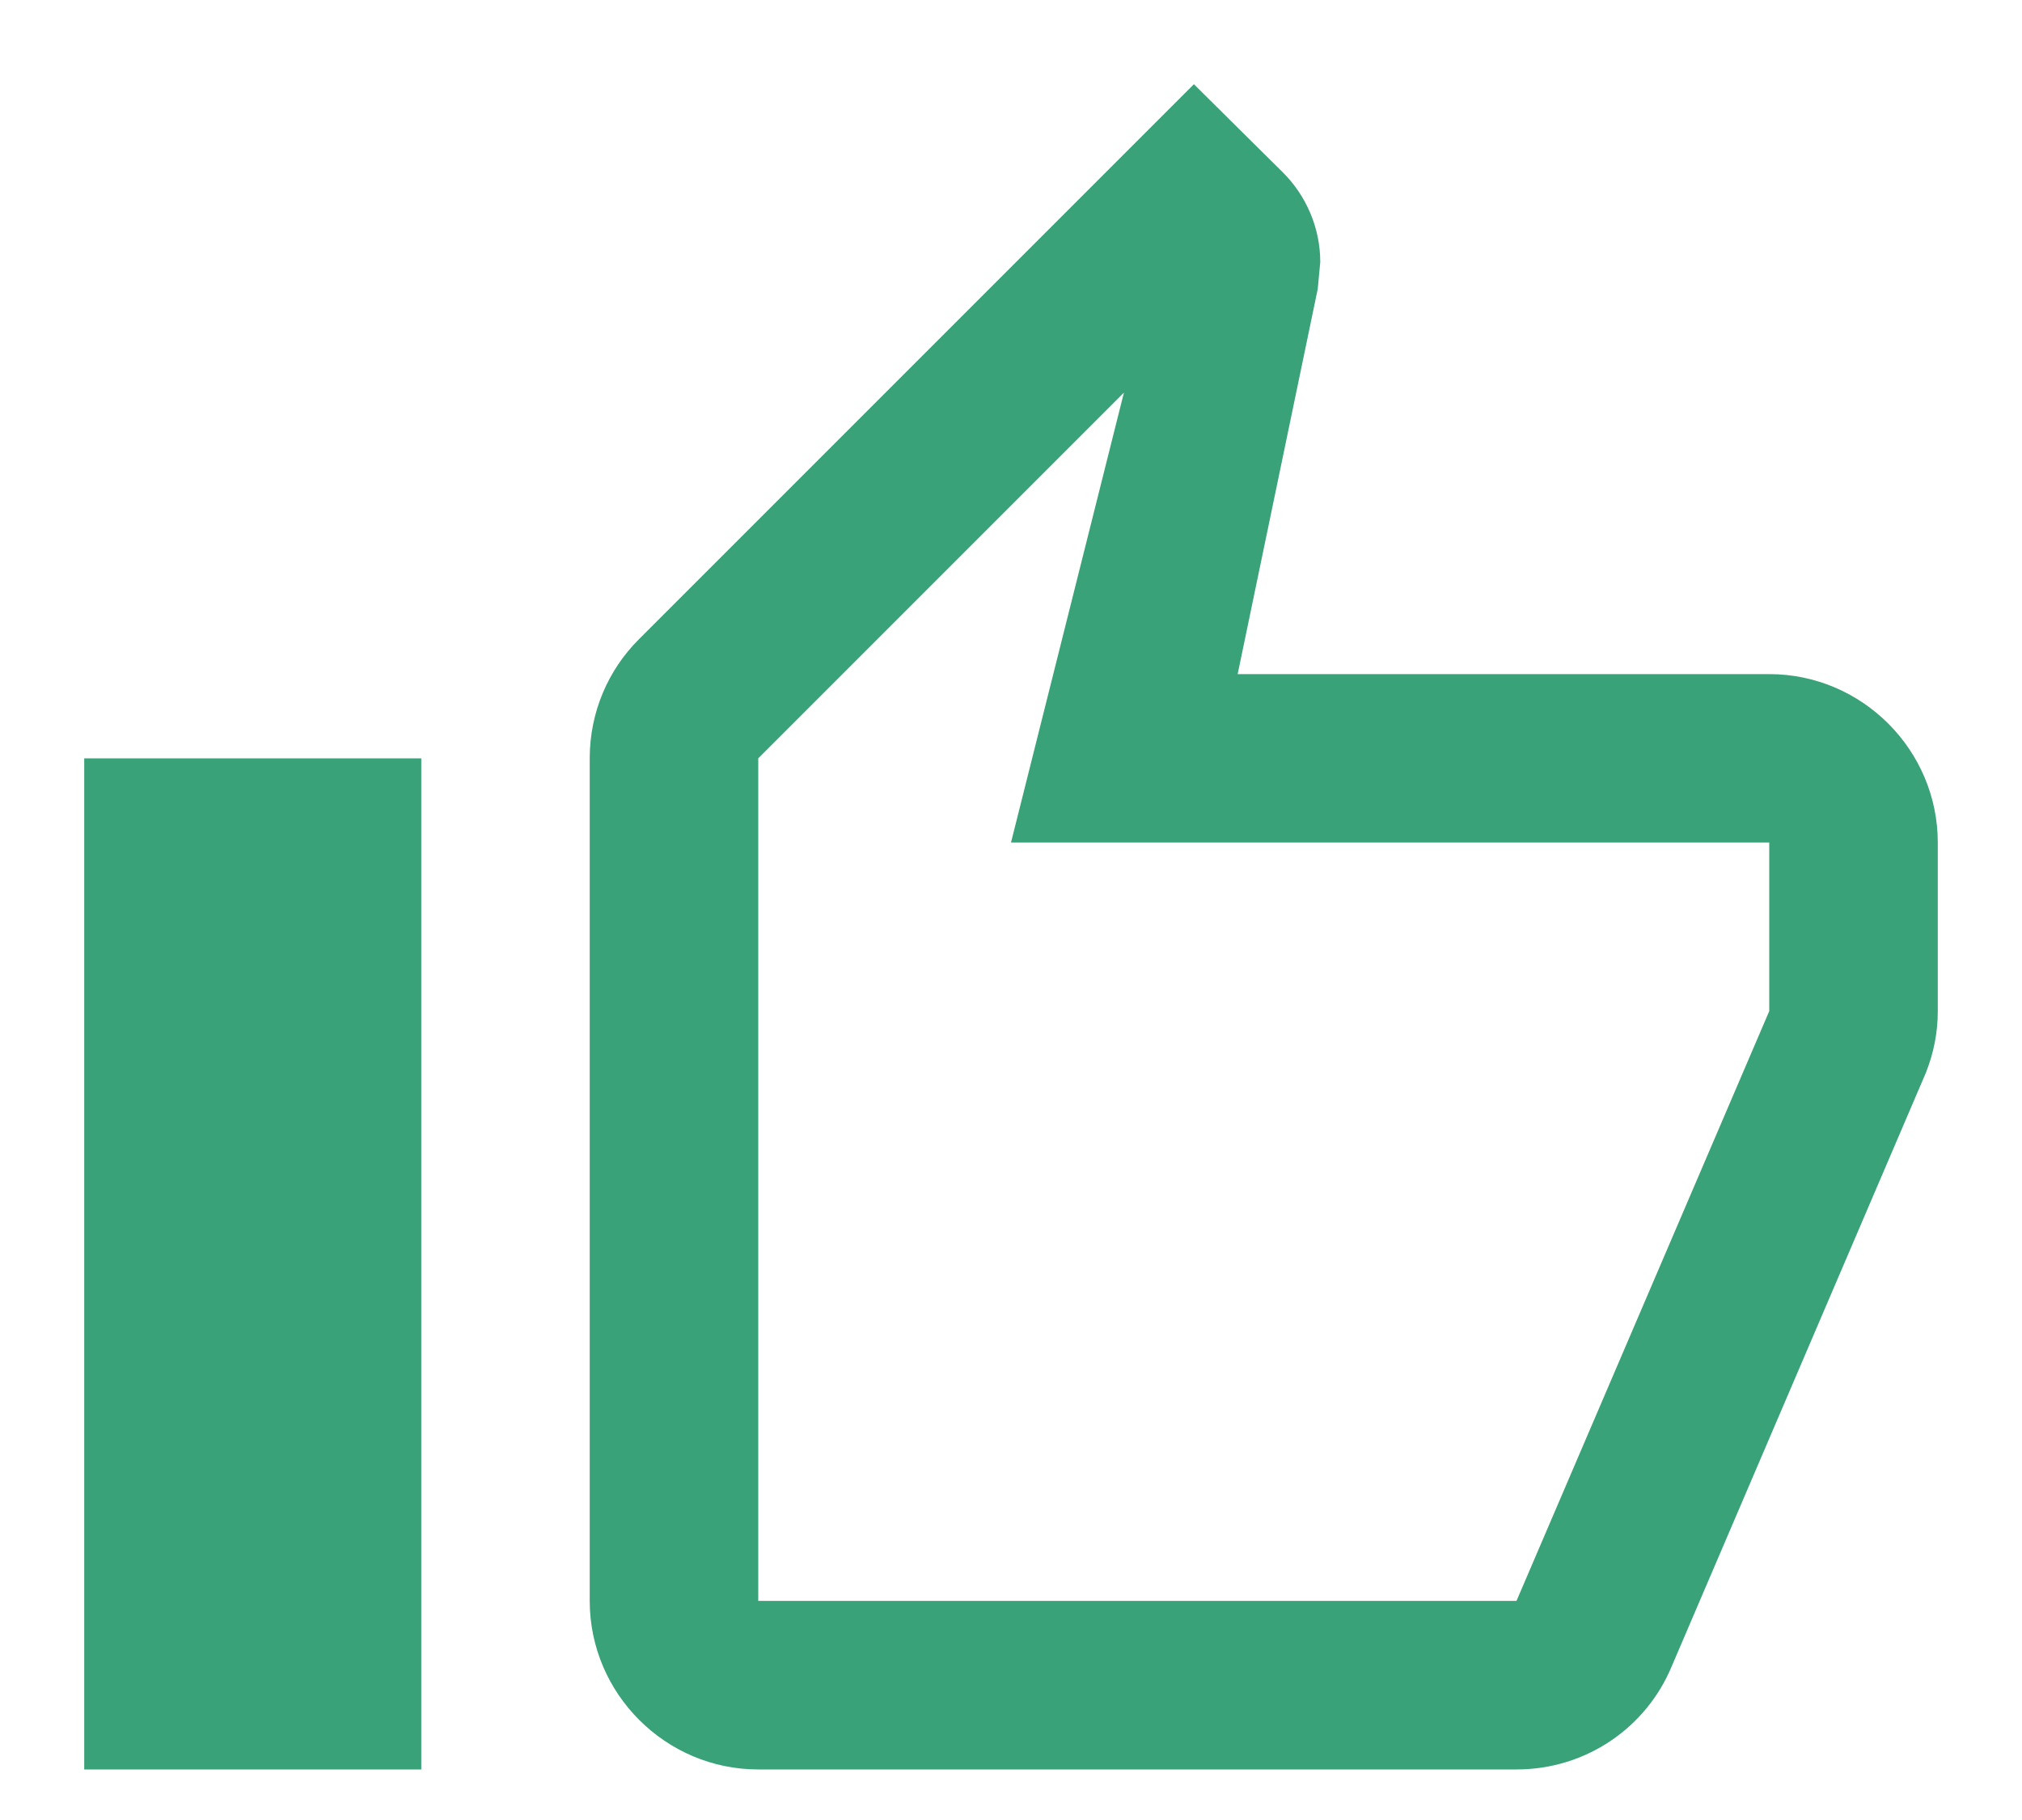 <?xml version="1.0" encoding="UTF-8"?> <svg xmlns="http://www.w3.org/2000/svg" width="20" height="18" viewBox="0 0 20 18" fill="none"> <path d="M7.5 17.5H15C15.692 17.5 16.284 17.083 16.534 16.483L19.05 10.608C19.125 10.417 19.167 10.217 19.167 10V8.333C19.167 7.417 18.417 6.667 17.5 6.667H12.242L13.034 2.858L13.059 2.592C13.059 2.25 12.917 1.933 12.692 1.708L11.809 0.833L6.317 6.325C6.017 6.625 5.833 7.042 5.833 7.5V15.833C5.833 16.75 6.583 17.5 7.5 17.5ZM7.5 7.5L11.117 3.883L10 8.333H17.5V10L15 15.833H7.5V7.5ZM0.833 7.5H4.167V17.5H0.833V7.5Z" fill="#3AA278"></path> </svg> 